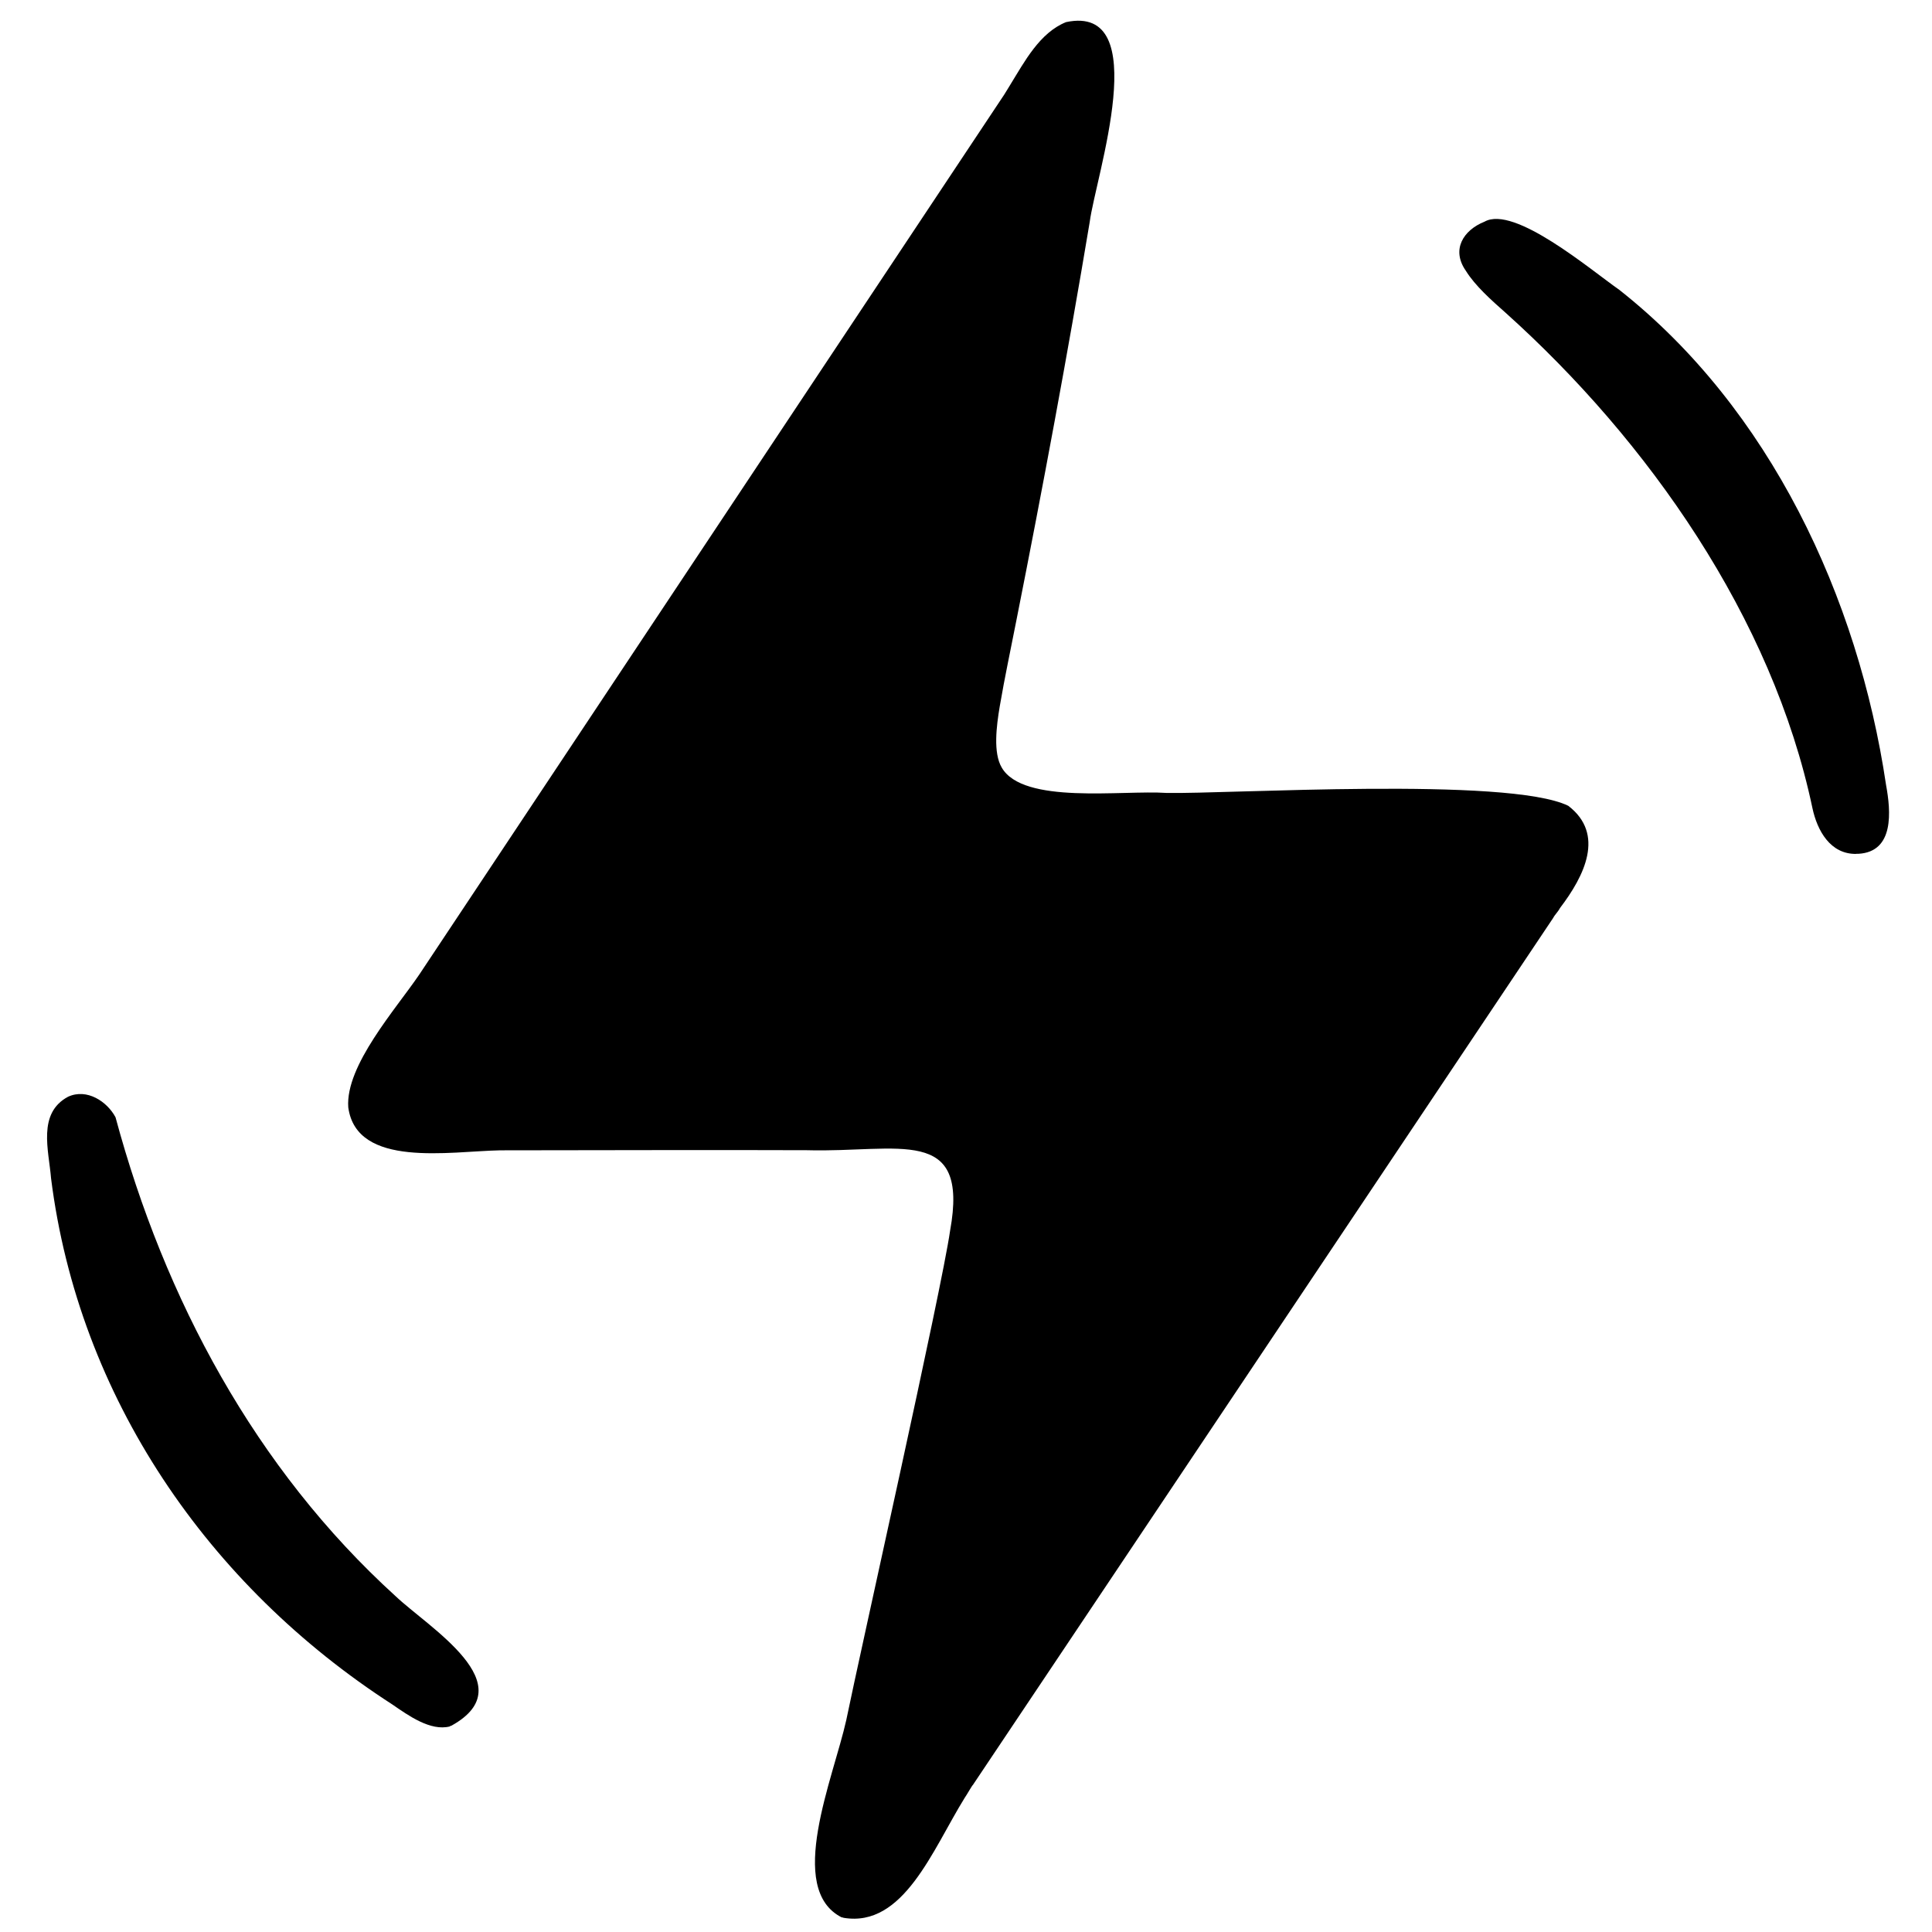 <svg xmlns="http://www.w3.org/2000/svg" xmlns:xlink="http://www.w3.org/1999/xlink" width="1080" zoomAndPan="magnify" viewBox="0 0 810 810" height="1080" preserveAspectRatio="xMidYMid meet" version="1.0"><path fill="#000000" d="M 352.969 803.918 C 329.25 792.012 349.422 745.465 354.812 721.113 C 360.652 692.496 394.746 541.043 398.34 515.926 C 406.426 471.402 376.867 483.309 338.281 482.23 C 311.594 482.098 238.688 482.23 209.758 482.277 C 188.465 482.68 149.516 489.871 146.012 464.262 C 144.754 446.738 166.004 423.016 175.84 408.504 C 181.637 399.789 414.289 49.797 420.98 39.734 C 421.117 39.508 421.43 39.059 422.148 37.848 C 422.508 37.262 422.957 36.5 423.496 35.645 C 429.562 25.805 435.895 13.719 446.945 9.273 C 484.008 1.453 459.344 74.148 456.875 93.02 C 447.574 148.73 437.152 204.574 426.148 259.973 C 423.227 274.887 421.43 282.93 419.141 296.184 C 417.746 304.496 416.355 315.594 419.949 321.75 C 428.887 337.43 470.395 331.184 489.082 332.441 C 514.418 332.98 632.293 325.523 657.496 337.832 C 673.039 349.738 664.277 367.262 654.035 380.695 C 653.316 382.133 651.656 383.793 651.25 384.738 C 644.512 394.758 413.66 739.672 407.863 748.387 C 407.641 748.387 405.305 752.562 404.406 753.824 C 391.02 775.434 378.844 808.277 353.688 804.051 L 353.016 803.828 Z M 352.969 803.918 " fill-opacity="1" fill-rule="nonzero"/><path fill="#000000" d="M 778.246 358.004 C 767.375 358.184 761.895 348.254 759.875 338.82 C 743.074 259.027 691.008 184.809 631.215 131.117 C 625.422 125.996 618.457 119.84 614.551 113.508 C 608.395 104.699 613.426 96.523 622.41 92.93 C 634.855 85.922 666.793 113.059 678.879 121.504 C 742.039 171.285 779.055 250.445 790.734 329.07 C 792.758 340.078 794.285 357.105 779.145 357.961 L 778.293 357.961 Z M 778.246 358.004 " fill-opacity="1" fill-rule="nonzero"/><path fill="#000000" d="M 188.645 723.809 C 180.469 725.922 171.215 719.227 164.477 714.602 C 87.254 664.773 32.945 585.699 21.398 493.957 C 20.457 482.277 15.605 466.73 28.543 459.812 C 36.449 456.172 44.938 461.836 48.441 468.438 C 68.926 544.457 107.02 615.715 165.777 669.133 C 179.66 682.34 220.133 706.332 189.363 723.449 L 188.598 723.719 Z M 188.645 723.809 " fill-opacity="1" fill-rule="nonzero"/></svg>
